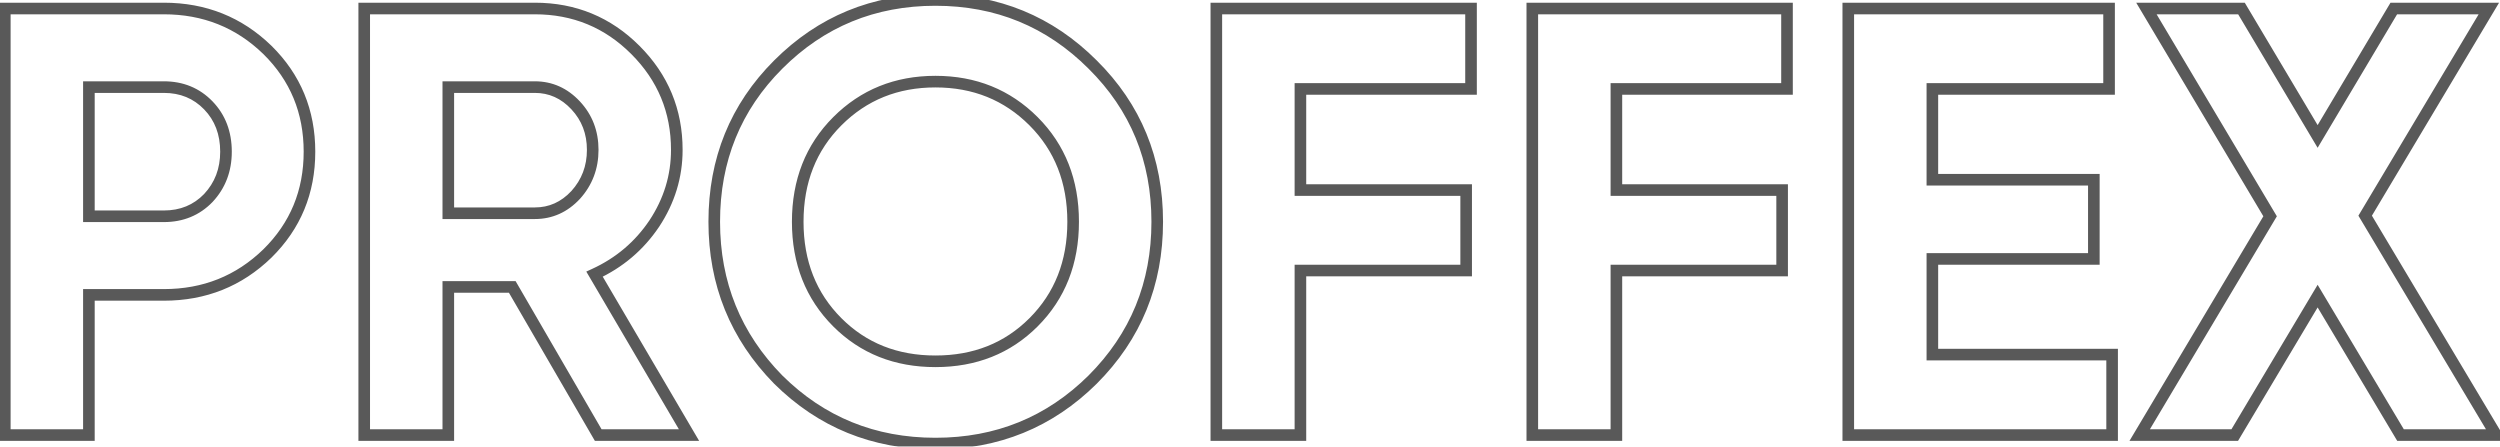 <?xml version="1.0" encoding="UTF-8"?> <svg xmlns="http://www.w3.org/2000/svg" width="431" height="77" viewBox="0 0 431 77" fill="none"><mask id="path-1-outside-1_198_3259" maskUnits="userSpaceOnUse" x="-1" y="-2" width="434" height="80" fill="black"><rect fill="white" x="-1" y="-2" width="434" height="80"></rect><path d="M0.828 1.466H28.246C35.249 1.466 41.202 3.847 46.104 8.609C50.937 13.371 53.353 19.219 53.353 26.152C53.353 33.085 50.937 38.933 46.104 43.695C41.202 48.458 35.249 50.839 28.246 50.839H15.325V75H0.828V1.466ZM15.325 37.287H28.246C31.328 37.287 33.884 36.237 35.915 34.136C37.946 31.965 38.961 29.304 38.961 26.152C38.961 22.931 37.946 20.269 35.915 18.168C33.884 16.067 31.328 15.017 28.246 15.017H15.325V37.287ZM118.782 75H103.13L88.318 49.473H77.288V75H62.791V1.466H92.205C98.998 1.466 104.775 3.847 109.538 8.609C114.3 13.371 116.681 19.114 116.681 25.837C116.681 30.389 115.385 34.626 112.794 38.548C110.203 42.4 106.771 45.306 102.499 47.267L118.782 75ZM92.205 15.017H77.288V36.762H92.205C94.936 36.762 97.282 35.712 99.243 33.611C101.204 31.44 102.184 28.848 102.184 25.837C102.184 22.826 101.204 20.269 99.243 18.168C97.282 16.067 94.936 15.017 92.205 15.017ZM188.371 65.441C180.948 72.794 171.914 76.471 161.269 76.471C150.624 76.471 141.589 72.794 134.166 65.441C126.813 57.947 123.136 48.878 123.136 38.233C123.136 27.518 126.813 18.483 134.166 11.13C141.589 3.707 150.624 -0.005 161.269 -0.005C171.914 -0.005 180.948 3.707 188.371 11.13C195.795 18.483 199.507 27.518 199.507 38.233C199.507 48.948 195.795 58.017 188.371 65.441ZM144.356 55.566C148.838 60.048 154.475 62.289 161.269 62.289C168.062 62.289 173.699 60.048 178.182 55.566C182.734 51.014 185.01 45.236 185.01 38.233C185.01 31.23 182.734 25.452 178.182 20.9C173.629 16.348 167.992 14.072 161.269 14.072C154.546 14.072 148.908 16.348 144.356 20.9C139.804 25.452 137.528 31.23 137.528 38.233C137.528 45.236 139.804 51.014 144.356 55.566ZM253.606 1.466V15.332H224.192V32.77H252.766V46.637H224.192V75H209.696V1.466H253.606ZM308.08 1.466V15.332H278.666V32.77H307.239V46.637H278.666V75H264.169V1.466H308.08ZM333.14 44.641V61.133H364.129V75H318.643V1.466H363.604V15.332H333.14V30.984H360.978V44.641H333.14ZM407.753 37.182L430.339 75H413.846L399.56 51.049L385.273 75H368.885L391.366 37.287L370.041 1.466H386.428L399.56 23.526L412.691 1.466H429.078L407.753 37.182Z"></path></mask><path d="M0.828 1.466V0.466H-0.172V1.466H0.828ZM46.104 8.609L46.806 7.897L46.801 7.892L46.104 8.609ZM46.104 43.695L46.801 44.413L46.806 44.408L46.104 43.695ZM15.325 50.839V49.839H14.325V50.839H15.325ZM15.325 75V76H16.325V75H15.325ZM0.828 75H-0.172V76H0.828V75ZM15.325 37.287H14.325V38.287H15.325V37.287ZM35.915 34.136L36.634 34.831L36.639 34.825L36.645 34.819L35.915 34.136ZM35.915 18.168L35.196 18.863L35.915 18.168ZM15.325 15.017V14.017H14.325V15.017H15.325ZM0.828 2.466H28.246V0.466H0.828V2.466ZM28.246 2.466C34.996 2.466 40.697 4.75 45.408 9.326L46.801 7.892C41.707 2.943 35.502 0.466 28.246 0.466V2.466ZM45.403 9.321C50.039 13.891 52.353 19.48 52.353 26.152H54.353C54.353 18.958 51.834 12.851 46.806 7.897L45.403 9.321ZM52.353 26.152C52.353 32.824 50.039 38.413 45.403 42.983L46.806 44.408C51.834 39.453 54.353 33.346 54.353 26.152H52.353ZM45.408 42.978C40.697 47.554 34.996 49.839 28.246 49.839V51.839C35.502 51.839 41.707 49.361 46.801 44.413L45.408 42.978ZM28.246 49.839H15.325V51.839H28.246V49.839ZM14.325 50.839V75H16.325V50.839H14.325ZM15.325 74H0.828V76H15.325V74ZM1.828 75V1.466H-0.172V75H1.828ZM15.325 38.287H28.246V36.287H15.325V38.287ZM28.246 38.287C31.582 38.287 34.403 37.138 36.634 34.831L35.196 33.441C33.364 35.335 31.073 36.287 28.246 36.287V38.287ZM36.645 34.819C38.86 32.451 39.961 29.541 39.961 26.152H37.961C37.961 29.067 37.031 31.479 35.184 33.453L36.645 34.819ZM39.961 26.152C39.961 22.7 38.864 19.781 36.634 17.473L35.196 18.863C37.027 20.758 37.961 23.161 37.961 26.152H39.961ZM36.634 17.473C34.403 15.166 31.582 14.017 28.246 14.017V16.017C31.073 16.017 33.364 16.969 35.196 18.863L36.634 17.473ZM28.246 14.017H15.325V16.017H28.246V14.017ZM14.325 15.017V37.287H16.325V15.017H14.325ZM118.782 75V76H120.529L119.644 74.494L118.782 75ZM103.13 75L102.265 75.502L102.554 76H103.13V75ZM88.318 49.473L89.183 48.971L88.894 48.473H88.318V49.473ZM77.288 49.473V48.473H76.288V49.473H77.288ZM77.288 75V76H78.288V75H77.288ZM62.791 75H61.791V76H62.791V75ZM62.791 1.466V0.466H61.791V1.466H62.791ZM109.538 8.609L110.245 7.902L109.538 8.609ZM112.794 38.548L113.624 39.106L113.629 39.099L112.794 38.548ZM102.499 47.267L102.082 46.358L101.077 46.82L101.637 47.773L102.499 47.267ZM77.288 15.017V14.017H76.288V15.017H77.288ZM77.288 36.762H76.288V37.762H77.288V36.762ZM99.243 33.611L99.974 34.293L99.98 34.287L99.985 34.281L99.243 33.611ZM99.243 18.168L98.512 18.851L99.243 18.168ZM118.782 74H103.13V76H118.782V74ZM103.995 74.498L89.183 48.971L87.453 49.975L102.265 75.502L103.995 74.498ZM88.318 48.473H77.288V50.473H88.318V48.473ZM76.288 49.473V75H78.288V49.473H76.288ZM77.288 74H62.791V76H77.288V74ZM63.791 75V1.466H61.791V75H63.791ZM62.791 2.466H92.205V0.466H62.791V2.466ZM92.205 2.466C98.735 2.466 104.258 4.743 108.831 9.316L110.245 7.902C105.293 2.95 99.26 0.466 92.205 0.466V2.466ZM108.831 9.316C113.406 13.891 115.681 19.38 115.681 25.837H117.681C117.681 18.848 115.194 12.851 110.245 7.902L108.831 9.316ZM115.681 25.837C115.681 30.186 114.447 34.233 111.96 37.997L113.629 39.099C116.324 35.02 117.681 30.592 117.681 25.837H115.681ZM111.964 37.99C109.477 41.687 106.189 44.473 102.082 46.358L102.917 48.176C107.353 46.139 110.929 43.112 113.624 39.106L111.964 37.99ZM101.637 47.773L117.92 75.506L119.644 74.494L103.362 46.761L101.637 47.773ZM92.205 14.017H77.288V16.017H92.205V14.017ZM76.288 15.017V36.762H78.288V15.017H76.288ZM77.288 37.762H92.205V35.762H77.288V37.762ZM92.205 37.762C95.229 37.762 97.835 36.585 99.974 34.293L98.512 32.928C96.729 34.839 94.643 35.762 92.205 35.762V37.762ZM99.985 34.281C102.117 31.92 103.184 29.088 103.184 25.837H101.184C101.184 28.609 100.29 30.959 98.501 32.94L99.985 34.281ZM103.184 25.837C103.184 22.586 102.117 19.782 99.974 17.486L98.512 18.851C100.291 20.757 101.184 23.066 101.184 25.837H103.184ZM99.974 17.486C97.835 15.194 95.229 14.017 92.205 14.017V16.017C94.643 16.017 96.729 16.941 98.512 18.851L99.974 17.486ZM188.371 65.441L189.075 66.151L189.078 66.148L188.371 65.441ZM134.166 65.441L133.452 66.141L133.457 66.146L133.462 66.151L134.166 65.441ZM134.166 11.13L133.459 10.423L134.166 11.13ZM188.371 11.13L187.664 11.837L187.668 11.841L188.371 11.13ZM144.356 55.566L143.649 56.273L144.356 55.566ZM178.182 55.566L178.889 56.273L178.182 55.566ZM178.182 20.9L178.889 20.193L178.182 20.9ZM144.356 20.9L143.649 20.193L144.356 20.9ZM187.668 64.73C180.435 71.894 171.656 75.471 161.269 75.471V77.471C172.172 77.471 181.46 73.694 189.075 66.151L187.668 64.73ZM161.269 75.471C150.882 75.471 142.102 71.894 134.87 64.73L133.462 66.151C141.077 73.694 150.366 77.471 161.269 77.471V75.471ZM134.88 64.74C127.713 57.437 124.136 48.62 124.136 38.233H122.136C122.136 49.136 125.912 58.458 133.452 66.141L134.88 64.74ZM124.136 38.233C124.136 27.774 127.713 18.997 134.873 11.837L133.459 10.423C125.912 17.97 122.136 27.262 122.136 38.233H124.136ZM134.873 11.837C142.106 4.604 150.885 0.995 161.269 0.995V-1.005C150.363 -1.005 141.073 2.809 133.459 10.423L134.873 11.837ZM161.269 0.995C171.653 0.995 180.431 4.604 187.664 11.837L189.078 10.423C181.465 2.809 172.175 -1.005 161.269 -1.005V0.995ZM187.668 11.841C194.896 19.001 198.507 27.777 198.507 38.233H200.507C200.507 27.259 196.694 17.966 189.075 10.42L187.668 11.841ZM198.507 38.233C198.507 48.689 194.896 57.502 187.664 64.733L189.078 66.148C196.694 58.532 200.507 49.207 200.507 38.233H198.507ZM143.649 56.273C148.333 60.957 154.231 63.289 161.269 63.289V61.289C154.72 61.289 149.343 59.139 145.063 54.859L143.649 56.273ZM161.269 63.289C168.306 63.289 174.205 60.957 178.889 56.273L177.474 54.859C173.194 59.139 167.818 61.289 161.269 61.289V63.289ZM178.889 56.273C183.646 51.516 186.01 45.476 186.01 38.233H184.01C184.01 44.996 181.822 50.512 177.474 54.859L178.889 56.273ZM186.01 38.233C186.01 30.99 183.646 24.95 178.889 20.193L177.474 21.607C181.822 25.954 184.01 31.469 184.01 38.233H186.01ZM178.889 20.193C174.14 15.444 168.244 13.072 161.269 13.072V15.072C167.74 15.072 173.119 17.251 177.474 21.607L178.889 20.193ZM161.269 13.072C154.293 13.072 148.397 15.444 143.649 20.193L145.063 21.607C149.418 17.251 154.798 15.072 161.269 15.072V13.072ZM143.649 20.193C138.892 24.95 136.528 30.99 136.528 38.233H138.528C138.528 31.469 140.716 25.954 145.063 21.607L143.649 20.193ZM136.528 38.233C136.528 45.476 138.892 51.516 143.649 56.273L145.063 54.859C140.716 50.512 138.528 44.996 138.528 38.233H136.528ZM253.606 1.466H254.606V0.466H253.606V1.466ZM253.606 15.332V16.332H254.606V15.332H253.606ZM224.192 15.332V14.332H223.192V15.332H224.192ZM224.192 32.77H223.192V33.77H224.192V32.77ZM252.766 32.77H253.766V31.77H252.766V32.77ZM252.766 46.637V47.637H253.766V46.637H252.766ZM224.192 46.637V45.637H223.192V46.637H224.192ZM224.192 75V76H225.192V75H224.192ZM209.696 75H208.696V76H209.696V75ZM209.696 1.466V0.466H208.696V1.466H209.696ZM252.606 1.466V15.332H254.606V1.466H252.606ZM253.606 14.332H224.192V16.332H253.606V14.332ZM223.192 15.332V32.77H225.192V15.332H223.192ZM224.192 33.77H252.766V31.77H224.192V33.77ZM251.766 32.77V46.637H253.766V32.77H251.766ZM252.766 45.637H224.192V47.637H252.766V45.637ZM223.192 46.637V75H225.192V46.637H223.192ZM224.192 74H209.696V76H224.192V74ZM210.696 75V1.466H208.696V75H210.696ZM209.696 2.466H253.606V0.466H209.696V2.466ZM308.08 1.466H309.08V0.466H308.08V1.466ZM308.08 15.332V16.332H309.08V15.332H308.08ZM278.666 15.332V14.332H277.666V15.332H278.666ZM278.666 32.77H277.666V33.77H278.666V32.77ZM307.239 32.77H308.239V31.77H307.239V32.77ZM307.239 46.637V47.637H308.239V46.637H307.239ZM278.666 46.637V45.637H277.666V46.637H278.666ZM278.666 75V76H279.666V75H278.666ZM264.169 75H263.169V76H264.169V75ZM264.169 1.466V0.466H263.169V1.466H264.169ZM307.08 1.466V15.332H309.08V1.466H307.08ZM308.08 14.332H278.666V16.332H308.08V14.332ZM277.666 15.332V32.77H279.666V15.332H277.666ZM278.666 33.77H307.239V31.77H278.666V33.77ZM306.239 32.77V46.637H308.239V32.77H306.239ZM307.239 45.637H278.666V47.637H307.239V45.637ZM277.666 46.637V75H279.666V46.637H277.666ZM278.666 74H264.169V76H278.666V74ZM265.169 75V1.466H263.169V75H265.169ZM264.169 2.466H308.08V0.466H264.169V2.466ZM333.14 44.641V43.641H332.14V44.641H333.14ZM333.14 61.133H332.14V62.133H333.14V61.133ZM364.129 61.133H365.129V60.133H364.129V61.133ZM364.129 75V76H365.129V75H364.129ZM318.643 75H317.643V76H318.643V75ZM318.643 1.466V0.466H317.643V1.466H318.643ZM363.604 1.466H364.604V0.466H363.604V1.466ZM363.604 15.332V16.332H364.604V15.332H363.604ZM333.14 15.332V14.332H332.14V15.332H333.14ZM333.14 30.984H332.14V31.984H333.14V30.984ZM360.978 30.984H361.978V29.984H360.978V30.984ZM360.978 44.641V45.641H361.978V44.641H360.978ZM332.14 44.641V61.133H334.14V44.641H332.14ZM333.14 62.133H364.129V60.133H333.14V62.133ZM363.129 61.133V75H365.129V61.133H363.129ZM364.129 74H318.643V76H364.129V74ZM319.643 75V1.466H317.643V75H319.643ZM318.643 2.466H363.604V0.466H318.643V2.466ZM362.604 1.466V15.332H364.604V1.466H362.604ZM363.604 14.332H333.14V16.332H363.604V14.332ZM332.14 15.332V30.984H334.14V15.332H332.14ZM333.14 31.984H360.978V29.984H333.14V31.984ZM359.978 30.984V44.641H361.978V30.984H359.978ZM360.978 43.641H333.14V45.641H360.978V43.641ZM407.753 37.182L406.895 36.67L406.589 37.182L406.895 37.695L407.753 37.182ZM430.339 75V76H432.101L431.198 74.487L430.339 75ZM413.846 75L412.987 75.512L413.278 76H413.846V75ZM399.56 51.049L400.418 50.536L399.56 49.097L398.701 50.536L399.56 51.049ZM385.273 75V76H385.841L386.132 75.512L385.273 75ZM368.885 75L368.026 74.488L367.125 76H368.885V75ZM391.366 37.287L392.225 37.799L392.53 37.288L392.225 36.776L391.366 37.287ZM370.041 1.466V0.466H368.282L369.182 1.977L370.041 1.466ZM386.428 1.466L387.288 0.954L386.997 0.466H386.428V1.466ZM399.56 23.526L398.7 24.037L399.56 25.481L400.419 24.037L399.56 23.526ZM412.691 1.466V0.466H412.122L411.831 0.954L412.691 1.466ZM429.078 1.466L429.937 1.978L430.84 0.466H429.078V1.466ZM406.895 37.695L429.48 75.513L431.198 74.487L408.612 36.67L406.895 37.695ZM430.339 74H413.846V76H430.339V74ZM414.705 74.488L400.418 50.536L398.701 51.561L412.987 75.512L414.705 74.488ZM398.701 50.536L384.414 74.488L386.132 75.512L400.418 51.561L398.701 50.536ZM385.273 74H368.885V76H385.273V74ZM369.744 75.512L392.225 37.799L390.507 36.775L368.026 74.488L369.744 75.512ZM392.225 36.776L370.9 0.954L369.182 1.977L390.507 37.799L392.225 36.776ZM370.041 2.466H386.428V0.466H370.041V2.466ZM385.569 1.977L398.7 24.037L400.419 23.014L387.288 0.954L385.569 1.977ZM400.419 24.037L413.55 1.977L411.831 0.954L398.7 23.014L400.419 24.037ZM412.691 2.466H429.078V0.466H412.691V2.466ZM428.22 0.953L406.895 36.67L408.612 37.695L429.937 1.978L428.22 0.953Z" fill="#595959" mask="url(#path-1-outside-1_198_3259)"></path></svg> 